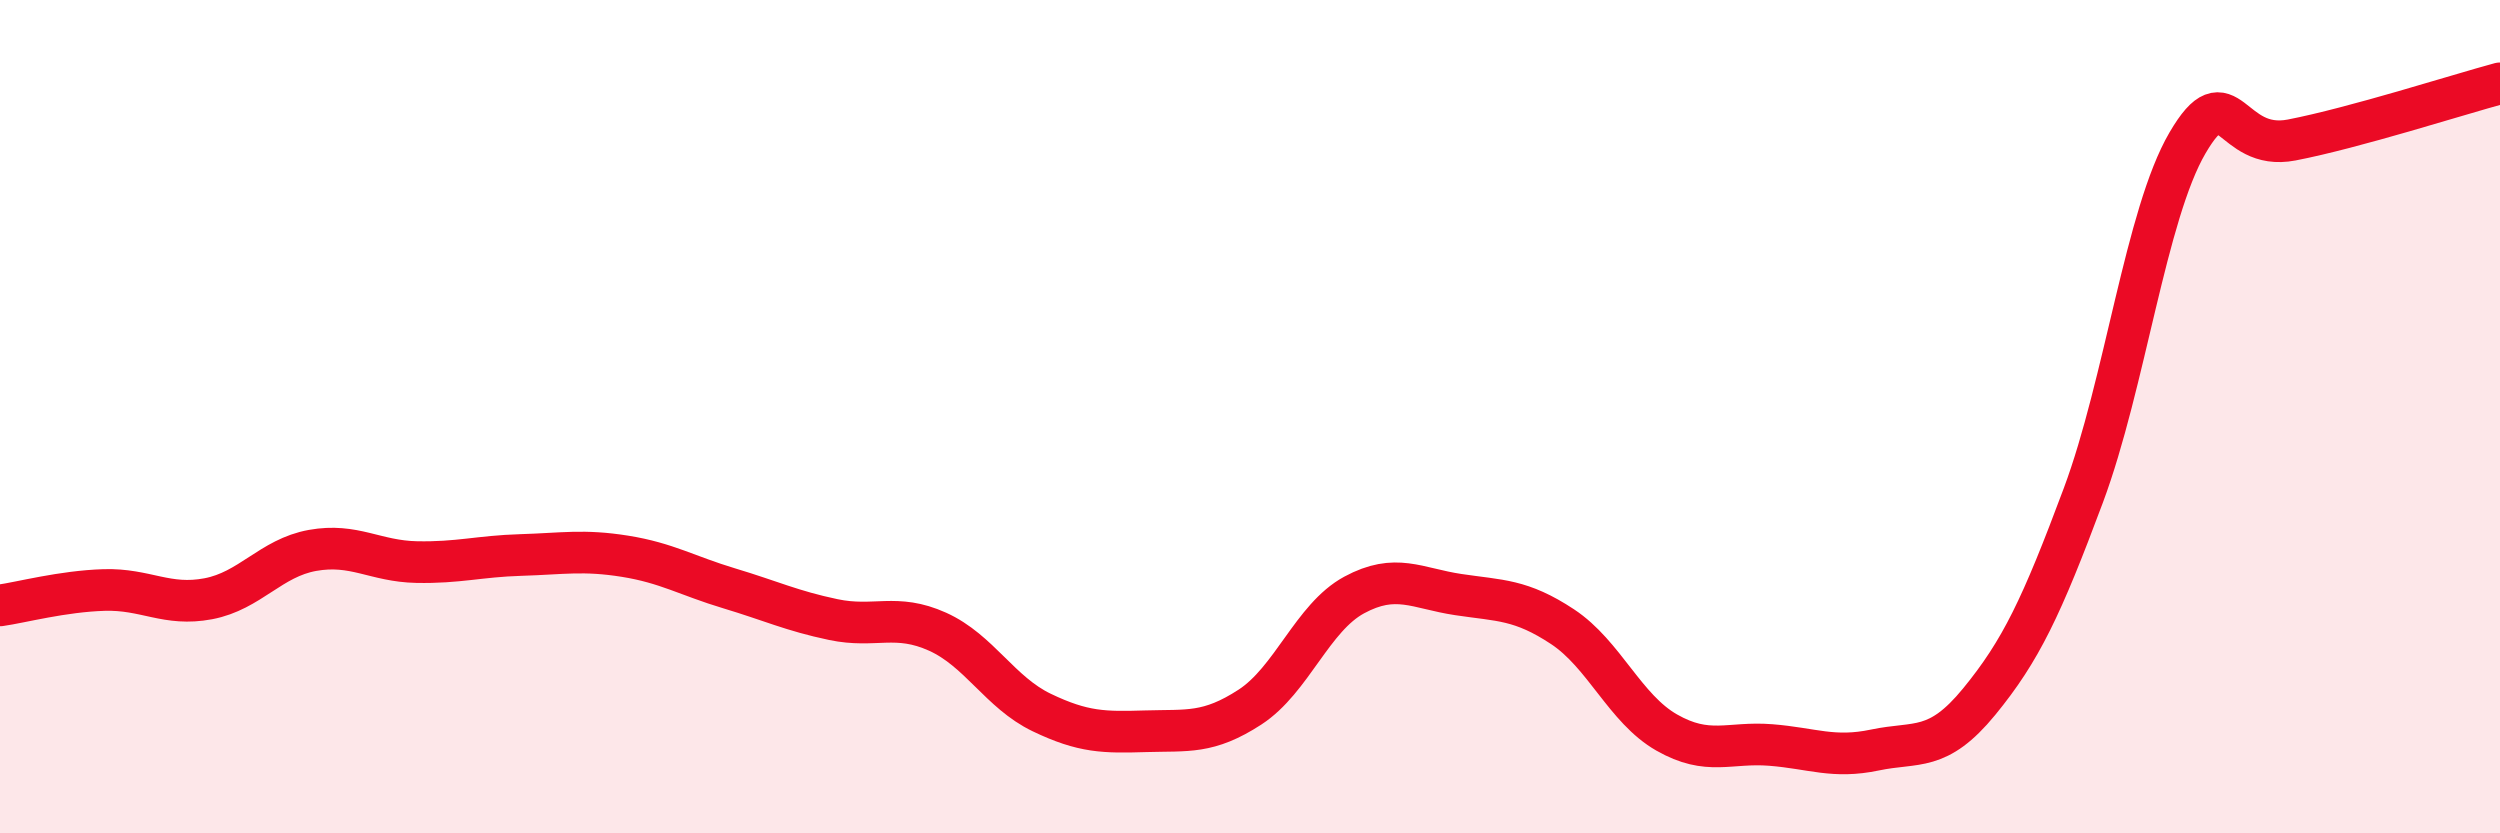 
    <svg width="60" height="20" viewBox="0 0 60 20" xmlns="http://www.w3.org/2000/svg">
      <path
        d="M 0,14.53 C 0.5,14.46 1.5,14.19 2.5,14.16 C 3.5,14.13 4,14.56 5,14.37 C 6,14.18 6.5,13.39 7.5,13.21 C 8.5,13.03 9,13.47 10,13.49 C 11,13.51 11.5,13.35 12.5,13.32 C 13.5,13.29 14,13.19 15,13.35 C 16,13.51 16.5,13.82 17.5,14.12 C 18.5,14.42 19,14.66 20,14.87 C 21,15.08 21.5,14.71 22.5,15.16 C 23.5,15.61 24,16.62 25,17.1 C 26,17.58 26.5,17.58 27.5,17.55 C 28.5,17.52 29,17.62 30,16.97 C 31,16.32 31.5,14.82 32.5,14.28 C 33.5,13.74 34,14.12 35,14.27 C 36,14.42 36.5,14.38 37.5,15.04 C 38.5,15.7 39,17.01 40,17.58 C 41,18.15 41.5,17.8 42.5,17.88 C 43.5,17.96 44,18.21 45,18 C 46,17.79 46.5,18.06 47.5,16.84 C 48.5,15.62 49,14.57 50,11.89 C 51,9.21 51.5,5.14 52.5,3.43 C 53.5,1.72 53.5,3.65 55,3.36 C 56.5,3.07 59,2.27 60,2L60 20L0 20Z"
        fill="#EB0A25"
        opacity="0.1"
        stroke-linecap="round"
        stroke-linejoin="round"
      />
      <path
        d="M 0,14.53 C 0.5,14.46 1.5,14.19 2.5,14.16 C 3.5,14.13 4,14.56 5,14.37 C 6,14.18 6.5,13.39 7.5,13.21 C 8.5,13.03 9,13.47 10,13.49 C 11,13.51 11.5,13.35 12.5,13.32 C 13.5,13.29 14,13.19 15,13.35 C 16,13.51 16.5,13.82 17.5,14.12 C 18.5,14.42 19,14.66 20,14.87 C 21,15.08 21.5,14.71 22.5,15.16 C 23.5,15.61 24,16.62 25,17.1 C 26,17.58 26.5,17.58 27.5,17.55 C 28.5,17.52 29,17.62 30,16.97 C 31,16.32 31.5,14.82 32.5,14.28 C 33.5,13.74 34,14.12 35,14.27 C 36,14.42 36.5,14.38 37.5,15.04 C 38.5,15.7 39,17.01 40,17.58 C 41,18.15 41.5,17.8 42.5,17.88 C 43.5,17.96 44,18.21 45,18 C 46,17.79 46.5,18.06 47.5,16.84 C 48.5,15.62 49,14.57 50,11.89 C 51,9.21 51.5,5.14 52.5,3.43 C 53.5,1.72 53.5,3.65 55,3.36 C 56.5,3.07 59,2.27 60,2"
        stroke="#EB0A25"
        stroke-width="1"
        fill="none"
        stroke-linecap="round"
        stroke-linejoin="round"
      />
    </svg>
  